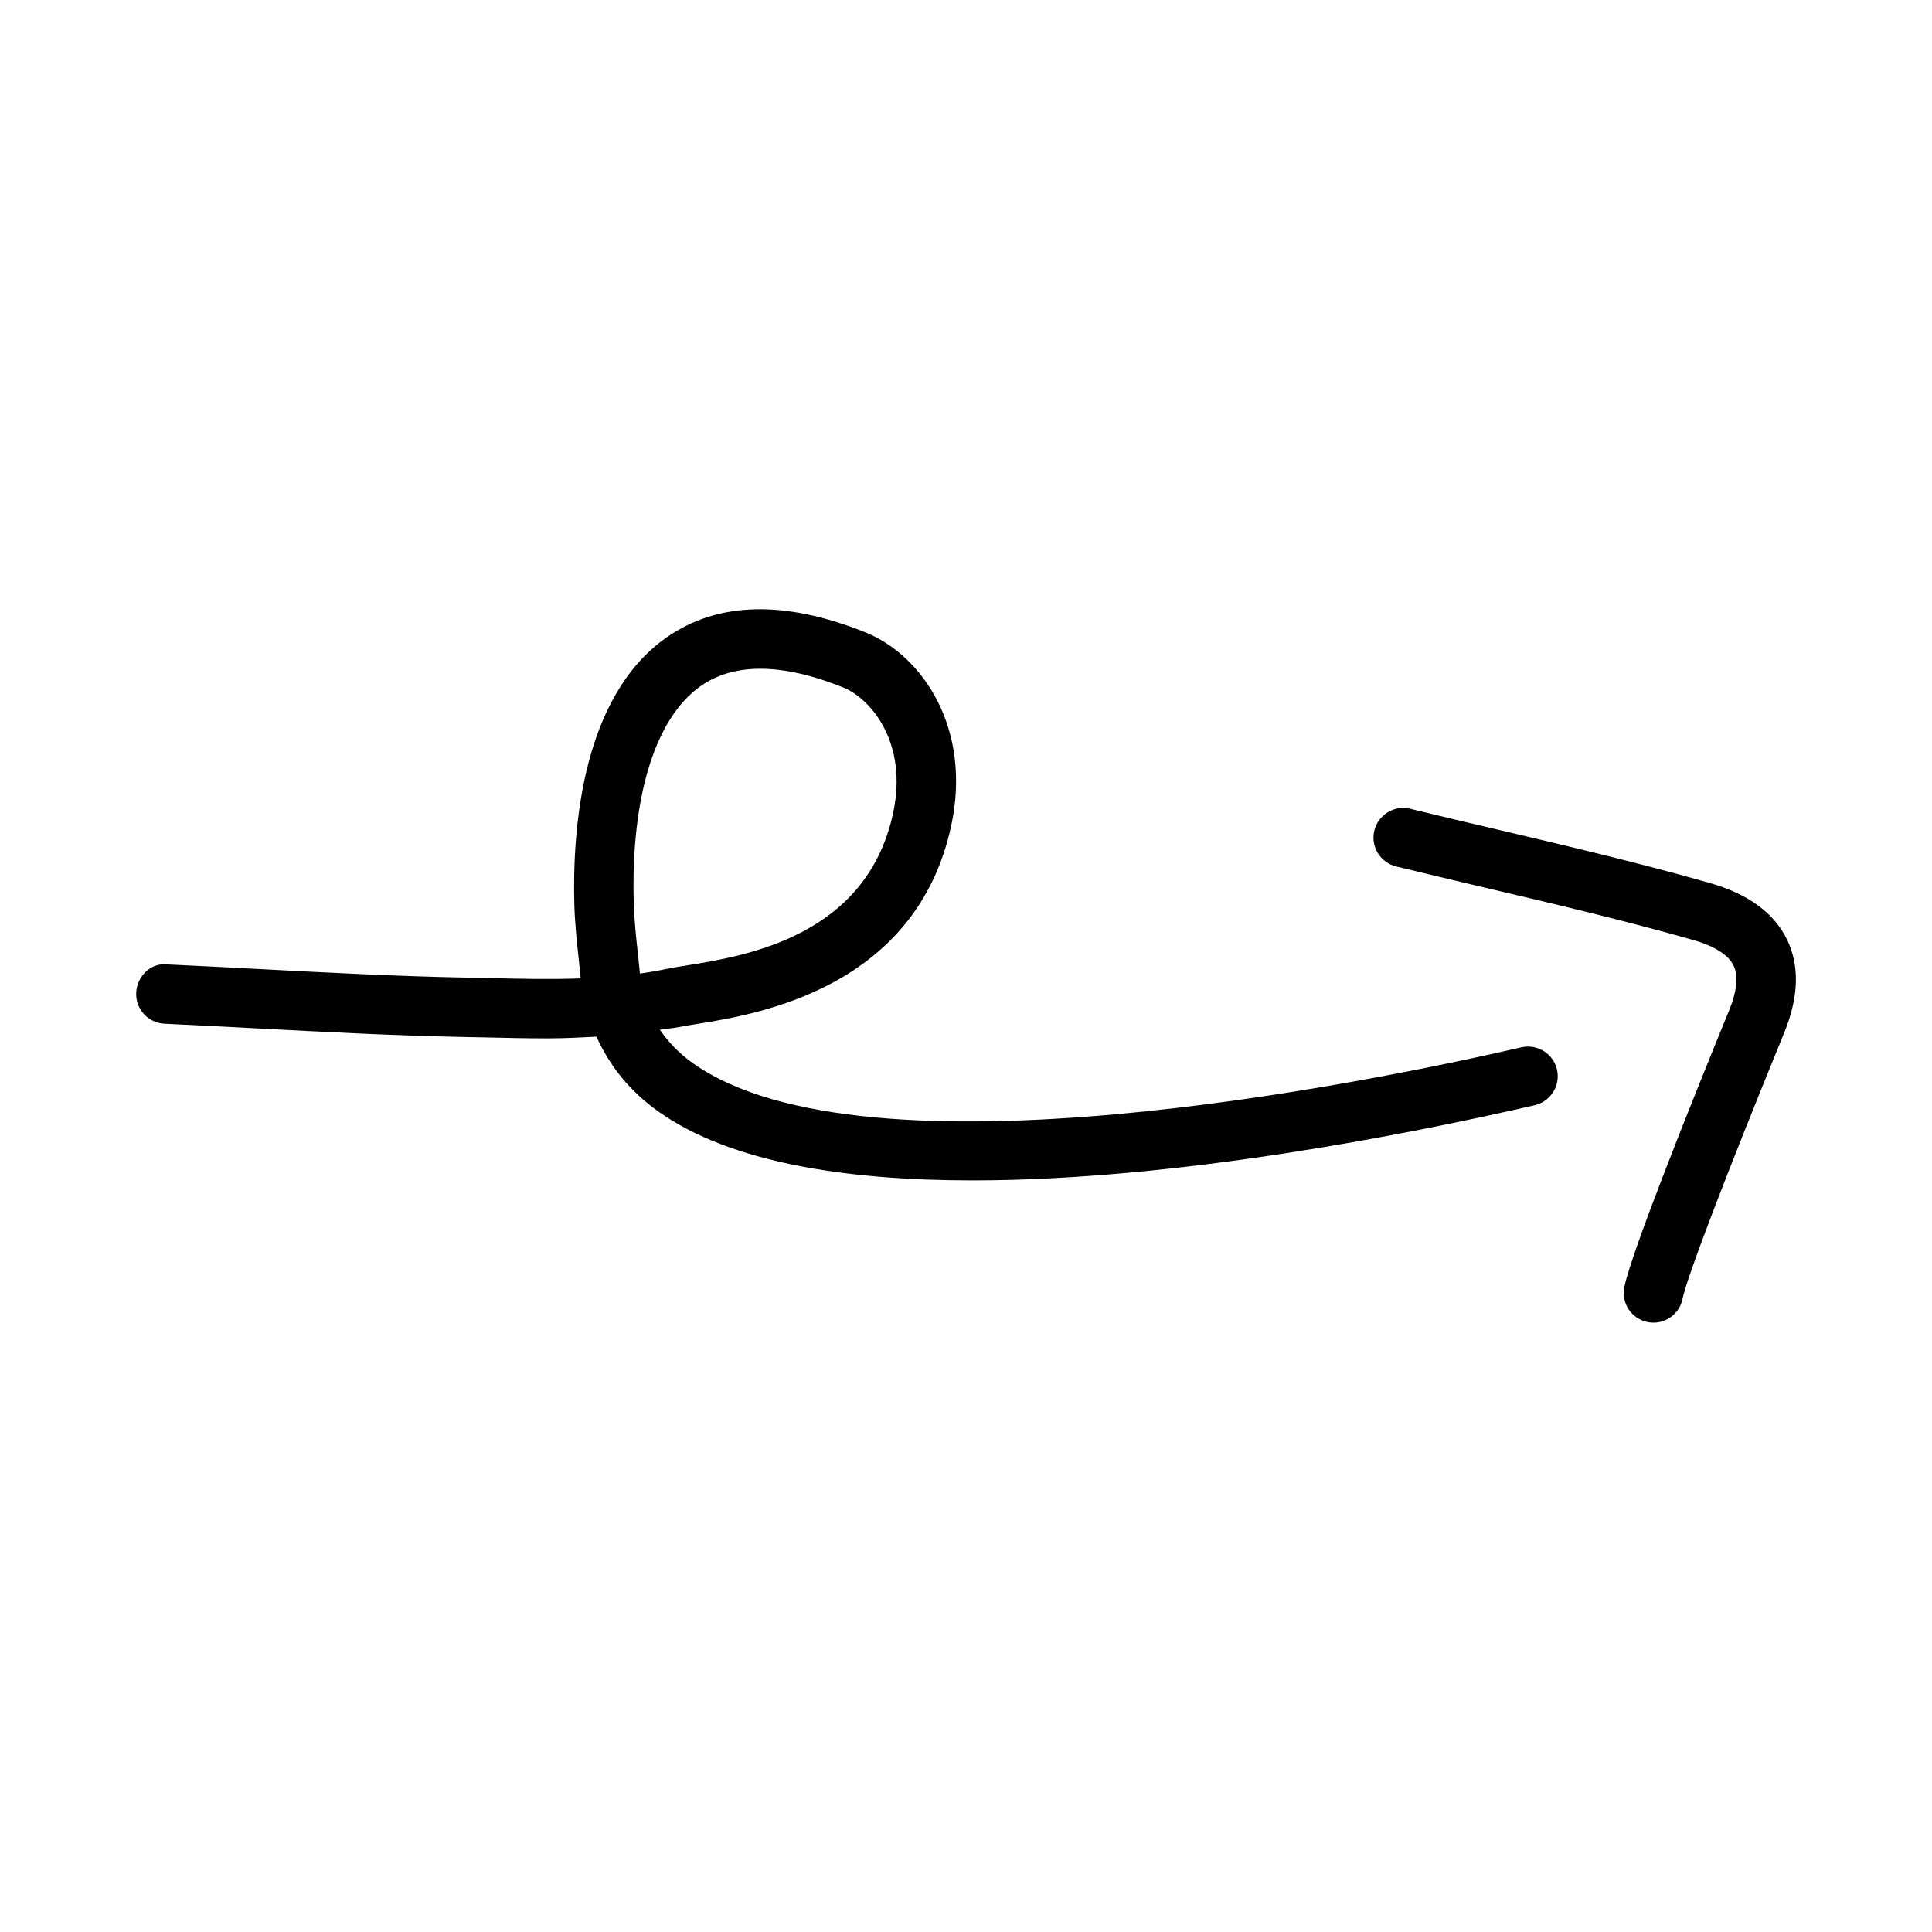 <?xml version="1.0" encoding="UTF-8"?>
<!-- Uploaded to: SVG Repo, www.svgrepo.com, Generator: SVG Repo Mixer Tools -->
<svg fill="#000000" width="800px" height="800px" version="1.1" viewBox="144 144 512 512" xmlns="http://www.w3.org/2000/svg">
 <g>
  <path d="m328.43 415.4c15.961-2.535 58.363-9.301 67.664-52.645 5.457-25.398-7.332-44.988-22.816-51.199-21.324-8.562-39.023-8.102-52.551 1.309-22.602 15.758-25.062 51.152-24.523 70.848 0.137 4.859 0.645 9.688 1.168 14.516l0.523 5.059c-8.18 0.293-16.465 0.109-24.602-0.094l-5.965-0.121c-18.203-0.355-36.395-1.309-54.566-2.262-8.148-0.43-16.297-0.859-24.445-1.23-4.32-0.539-8.023 3.148-8.223 7.484-0.199 4.352 3.152 8.027 7.488 8.227 8.117 0.383 16.234 0.816 24.355 1.23 18.359 0.969 36.715 1.938 55.09 2.289l5.918 0.121c5.258 0.121 10.594 0.246 15.945 0.246 4.391 0 8.797-0.215 13.195-0.445 3.453 7.715 8.801 14.457 16.48 19.895 19.02 13.469 49.617 18.188 83.148 18.188 54.242 0 116.13-12.348 149-19.926 4.242-0.984 6.871-5.211 5.902-9.441-0.984-4.227-5.164-6.856-9.441-5.902-39.914 9.195-173.64 36.715-219.52 4.227-3.703-2.621-6.543-5.613-8.785-8.902 1.668-0.277 3.363-0.344 5.019-0.691 1.176-0.242 2.731-0.488 4.543-0.777zm-14.836-13.41-0.57-5.457c-0.477-4.414-0.953-8.824-1.078-13.254-0.785-28.121 5.703-49.078 17.789-57.504 4.352-3.027 9.625-4.551 15.742-4.551 6.394 0 13.715 1.645 21.941 4.934 7.273 2.922 17.297 14.543 13.27 33.285-7.027 32.797-39.254 37.93-54.734 40.406-2.121 0.34-3.922 0.629-5.305 0.922-2.32 0.496-4.672 0.898-7.055 1.219z"/>
  <path d="m574.46 485.11c-0.859 4.258 1.906 8.41 6.18 9.254 0.508 0.109 1.031 0.152 1.555 0.152 3.676 0 6.949-2.582 7.703-6.336 1.137-5.644 11.453-32.656 26.938-70.512 3.859-9.426 4.121-17.727 0.738-24.676-3.414-7.043-10.285-12.086-20.434-14.977-18.605-5.305-37.668-9.793-56.105-14.129-7.781-1.828-15.559-3.66-23.324-5.551-4.152-1.062-8.473 1.566-9.5 5.781-1.031 4.211 1.555 8.473 5.781 9.5 7.797 1.906 15.621 3.75 23.43 5.598 18.266 4.289 37.16 8.734 55.41 13.93 3.875 1.105 8.855 3.184 10.578 6.734 1.66 3.414 0.293 8.301-1.152 11.824-9.594 23.453-25.949 64.152-27.797 73.406z"/>
 </g>
</svg>